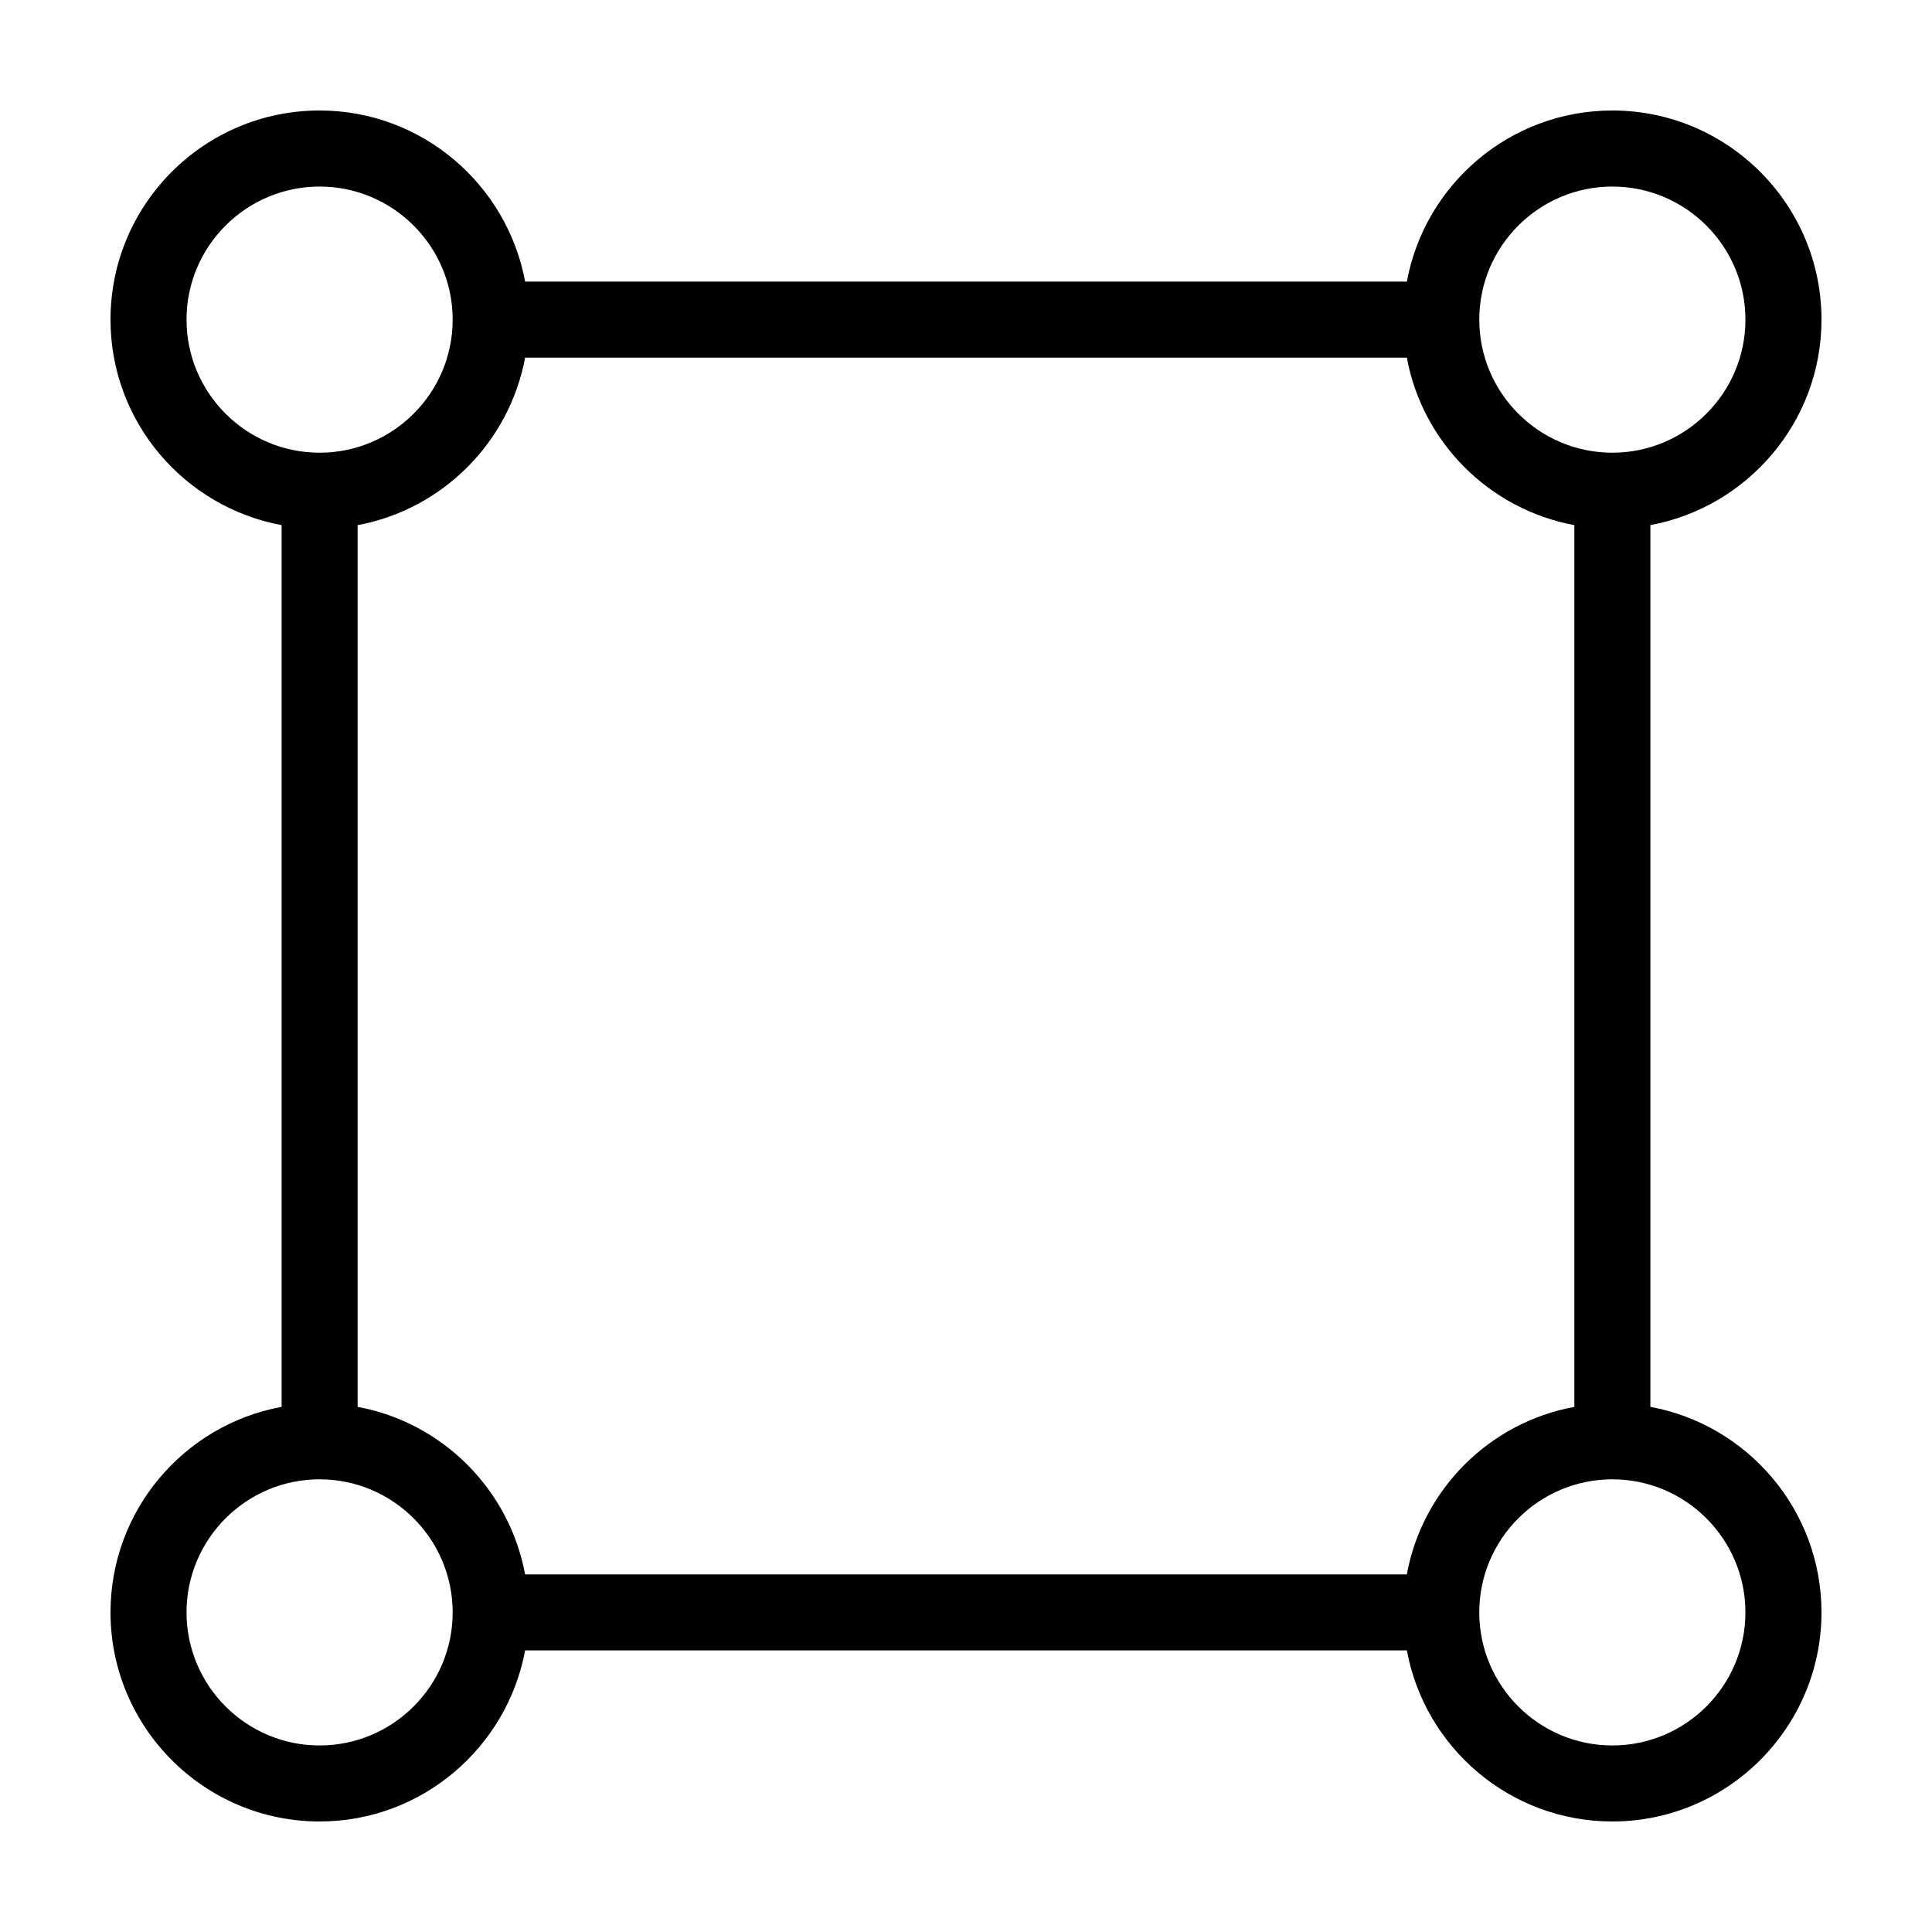 <?xml version="1.0" encoding="UTF-8"?>
<!-- Uploaded to: SVG Repo, www.svgrepo.com, Generator: SVG Repo Mixer Tools -->
<svg fill="#000000" width="800px" height="800px" version="1.1" viewBox="144 144 512 512" xmlns="http://www.w3.org/2000/svg">
 <path d="m581.37 516.83v-233.67c25.746-4.785 45.344-27.355 45.344-54.461 0-30.582-24.887-55.418-55.418-55.418-27.156 0-49.727 19.598-54.461 45.344h-233.67c-4.785-25.746-27.355-45.344-54.461-45.344-30.582 0-55.418 24.836-55.418 55.418 0 27.105 19.547 49.676 45.344 54.461v233.67c-25.797 4.734-45.344 27.355-45.344 54.461 0 30.531 24.836 55.418 55.418 55.418 27.105 0 49.676-19.598 54.461-45.344h233.67c4.734 25.746 27.305 45.344 54.461 45.344 30.531 0 55.418-24.887 55.418-55.418 0-27.105-19.598-49.727-45.34-54.461zm-10.078-323.39c19.445 0 35.266 15.82 35.266 35.266s-15.82 35.266-35.266 35.266c-19.445 0-35.266-15.82-35.266-35.266s15.82-35.266 35.266-35.266zm-377.86 35.266c0-19.445 15.82-35.266 35.266-35.266s35.266 15.82 35.266 35.266-15.82 35.266-35.266 35.266-35.266-15.82-35.266-35.266zm35.266 377.86c-19.445 0-35.266-15.82-35.266-35.266 0-19.445 15.82-35.266 35.266-35.266s35.266 15.82 35.266 35.266c0 19.449-15.82 35.266-35.266 35.266zm288.13-45.34h-233.67c-4.18-22.52-21.914-40.254-44.387-44.387l0.004-233.67c22.469-4.18 40.203-21.914 44.387-44.387h233.67c4.133 22.469 21.867 40.203 44.387 44.387v233.67c-22.523 4.133-40.258 21.867-44.391 44.387zm54.461 45.34c-19.445 0-35.266-15.82-35.266-35.266 0-19.445 15.82-35.266 35.266-35.266 19.445 0 35.266 15.82 35.266 35.266 0 19.449-15.816 35.266-35.266 35.266z"/>
</svg>